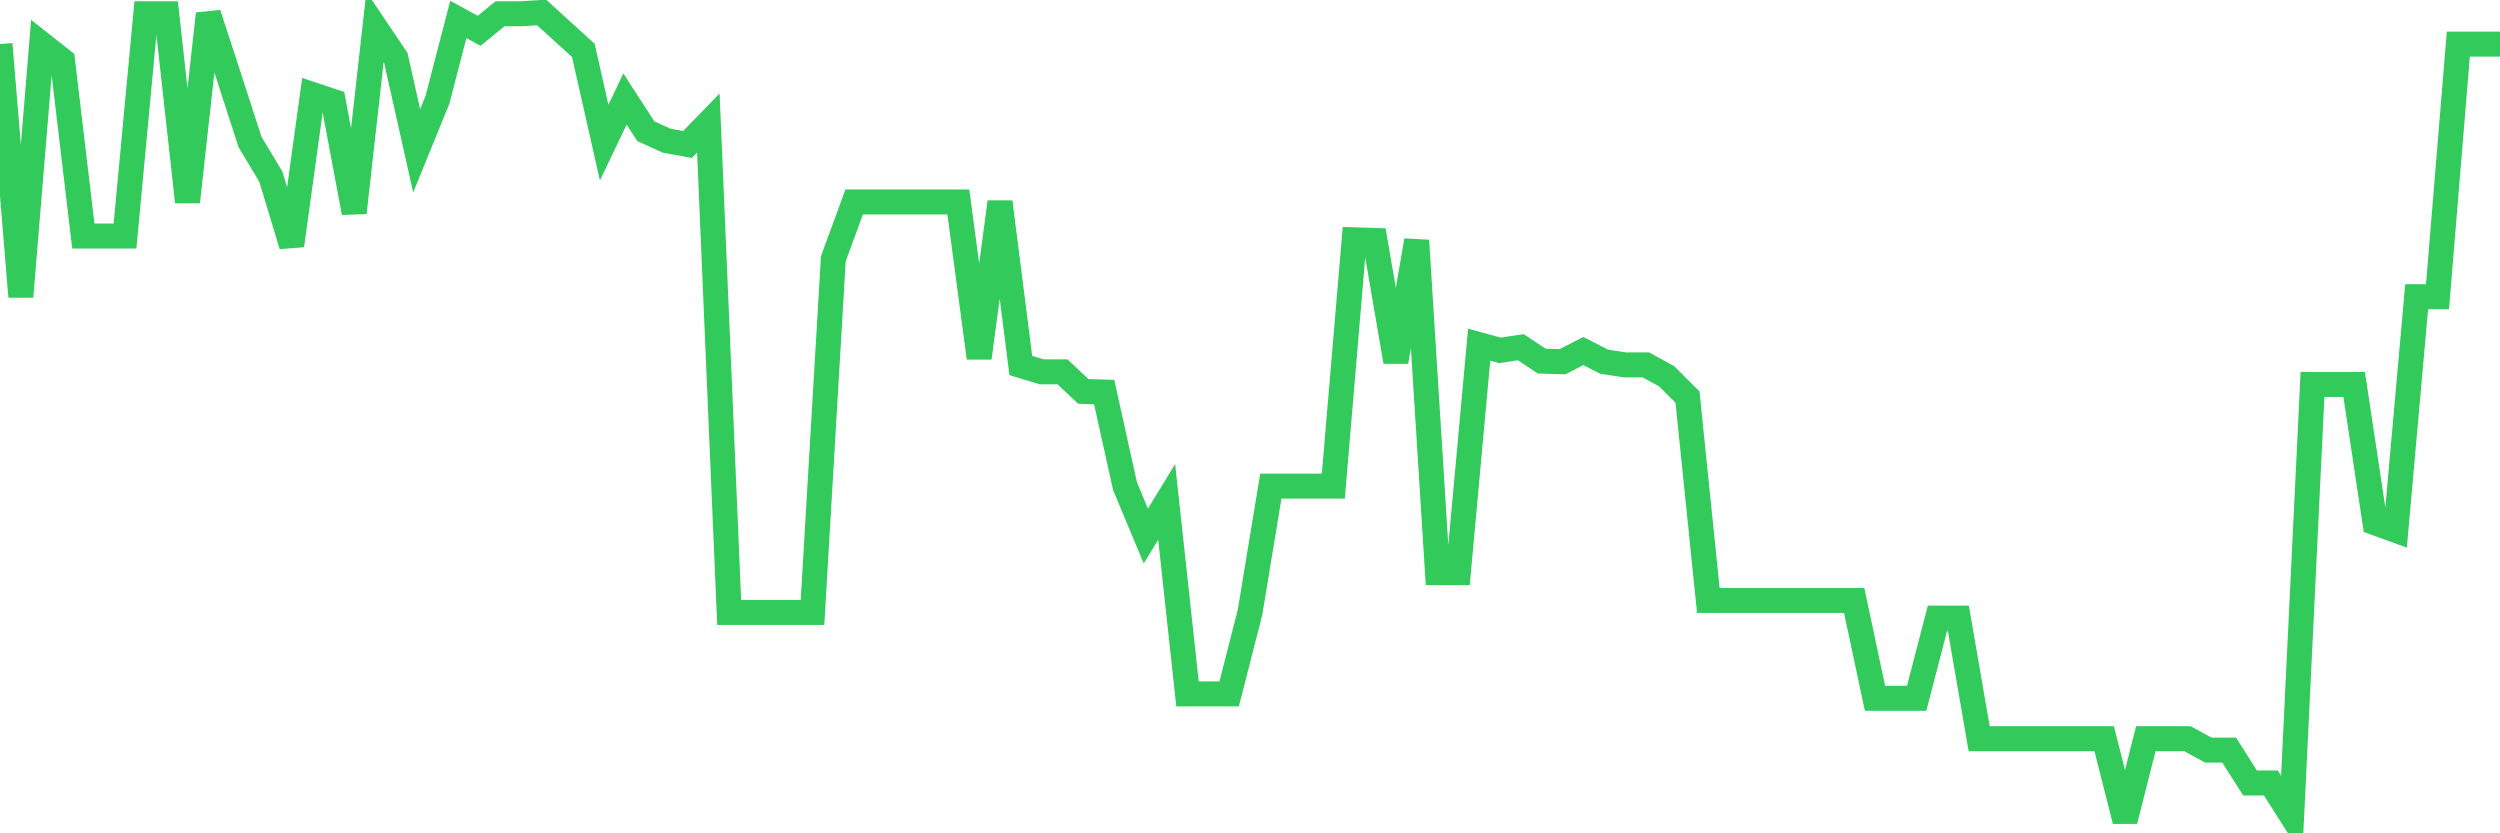 <svg
  xmlns="http://www.w3.org/2000/svg"
  xmlns:xlink="http://www.w3.org/1999/xlink"
  width="120"
  height="40"
  viewBox="0 0 120 40"
  preserveAspectRatio="none"
>
  <polyline
    points="0,2.116 1,14.241 2,2.116 3,2.904 4,11.331 5,11.331 6,11.331 7,0.661 8,0.661 9,9.694 10,0.661 11,3.722 12,6.814 13,8.481 14,11.785 15,4.541 16,4.874 17,10.209 18,1.297 19,2.783 20,7.238 21,4.783 22,0.933 23,1.479 24,0.661 25,0.661 26,0.6 27,1.509 28,2.419 29,6.844 30,4.753 31,6.299 32,6.753 33,6.935 34,5.905 35,29.397 36,29.397 37,29.397 38,29.397 39,29.397 40,12.422 41,9.694 42,9.694 43,9.694 44,9.694 45,9.694 46,9.694 47,17.181 48,9.694 49,17.545 50,17.848 51,17.848 52,18.788 53,18.818 54,23.334 55,25.729 56,24.092 57,33.307 58,33.307 59,33.307 60,29.397 61,23.334 62,23.334 63,23.334 64,23.334 65,11.512 66,11.543 67,17.363 68,11.543 69,27.487 70,27.487 71,16.544 72,16.817 73,16.666 74,17.332 75,17.363 76,16.848 77,17.363 78,17.514 79,17.514 80,18.06 81,19.06 82,28.821 83,28.821 84,28.821 85,28.821 86,28.821 87,28.821 88,28.821 89,28.821 90,33.519 91,33.519 92,33.519 93,29.67 94,29.67 95,35.459 96,35.459 97,35.459 98,35.459 99,35.459 100,35.459 101,35.459 102,39.4 103,35.459 104,35.459 105,35.459 106,36.005 107,36.005 108,37.581 109,37.581 110,39.157 111,18.454 112,18.454 113,18.454 114,25.093 115,25.456 116,14.241 117,14.241 118,2.116 119,2.116 120,2.116"
    fill="none"
    stroke="#32ca5b"
    stroke-width="1.2"
  >
  </polyline>
</svg>